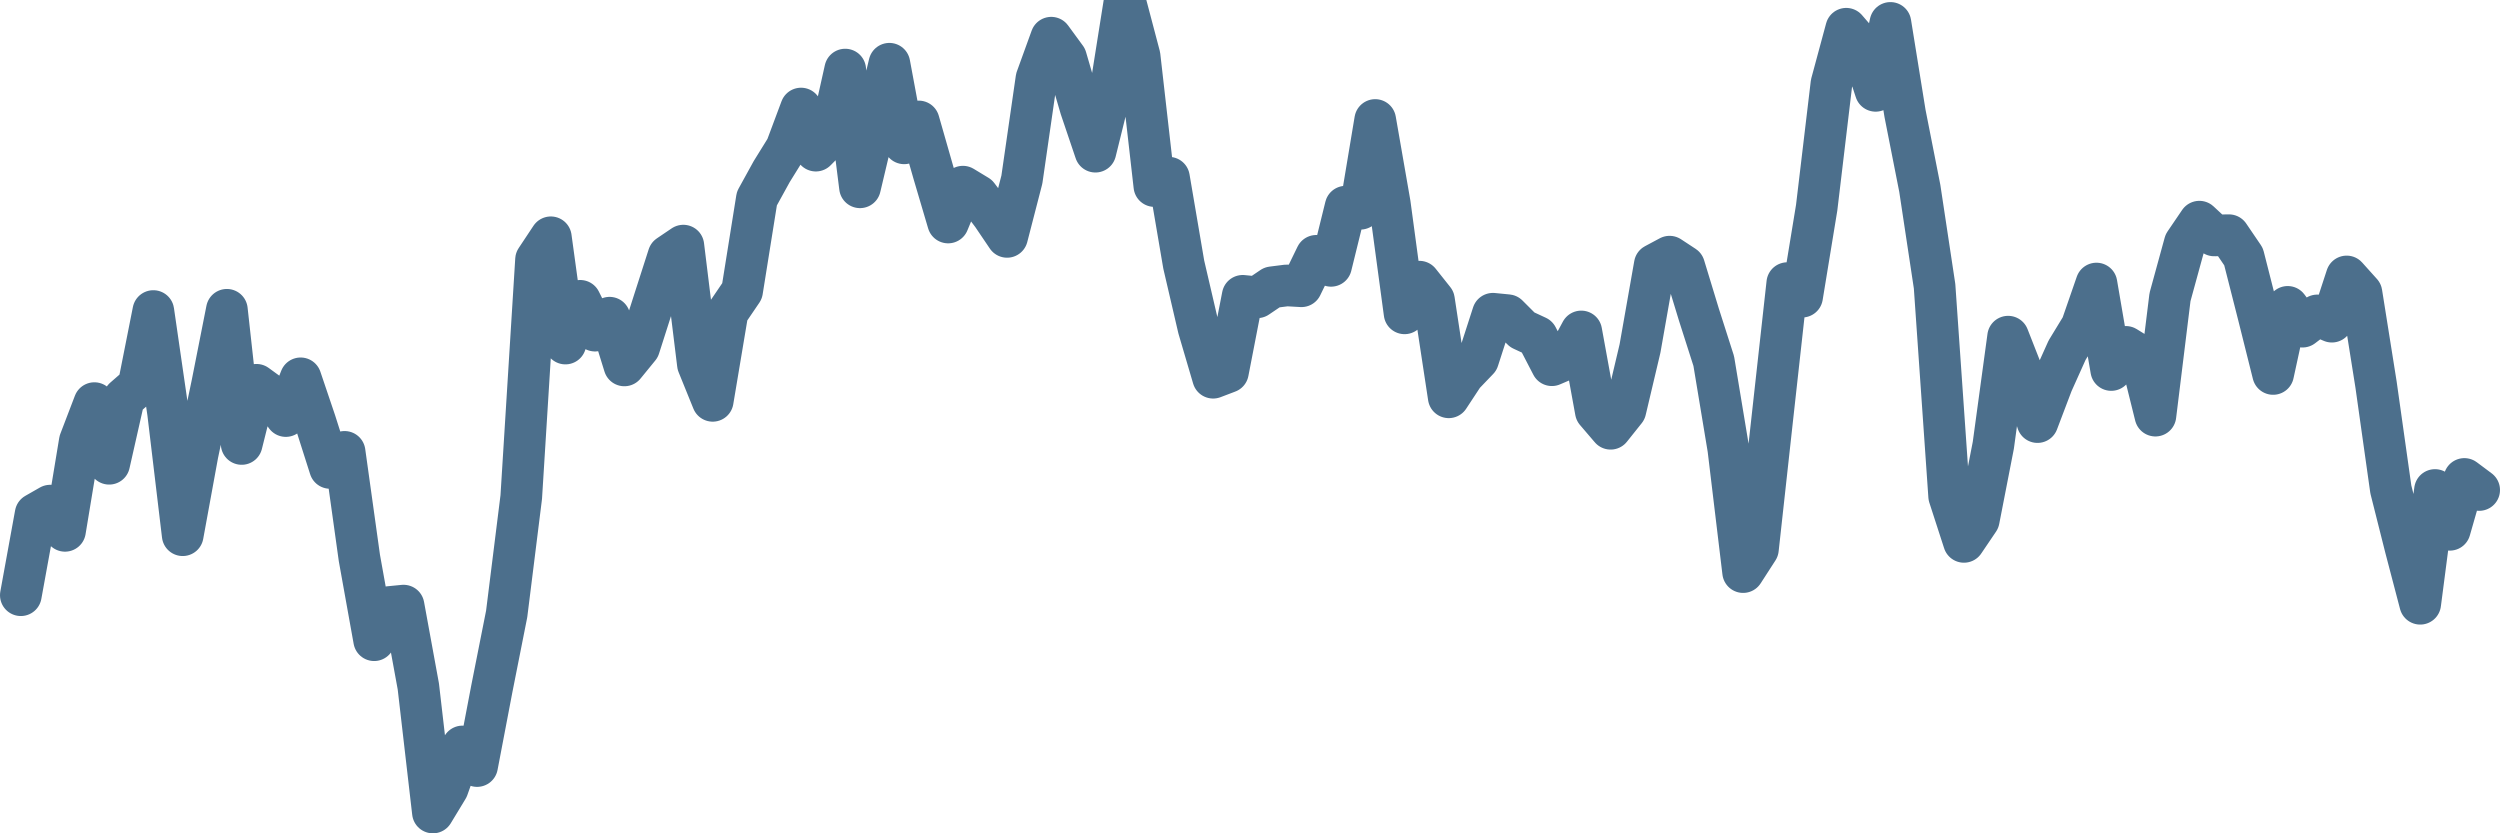 <svg width="120px" height="40px" viewBox="0 0 120 40" xmlns="http://www.w3.org/2000/svg"><path stroke="#4C6F8C" stroke-width="2" fill="none" stroke-linecap="round" stroke-linejoin="round" d="M1.00,28.57 L1.71,24.67 L2.41,24.27 L3.12,25.48 L3.83,21.18 L4.53,19.35 L5.24,22.26 L5.95,19.12 L6.65,18.51 L7.36,14.93 L8.07,19.83 L8.77,25.69 L9.48,21.81 L10.19,18.41 L10.89,14.87 L11.60,21.31 L12.31,18.47 L13.01,18.98 L13.72,19.97 L14.43,18.16 L15.13,20.23 L15.84,22.46 L16.54,21.69 L17.25,26.78 L17.96,30.73 L18.66,29.14 L19.37,29.07 L20.08,32.95 L20.78,39.00 L21.49,37.83 L22.20,35.83 L22.90,36.77 L23.61,33.05 L24.32,29.47 L25.02,23.86 L25.73,12.46 L26.44,11.39 L27.14,16.49 L27.85,14.44 L28.56,15.87 L29.26,15.25 L29.97,17.54 L30.68,16.67 L31.38,14.48 L32.09,12.27 L32.80,11.79 L33.50,17.49 L34.21,19.24 L34.92,15.00 L35.62,13.97 L36.33,9.53 L37.04,8.24 L37.74,7.11 L38.45,5.21 L39.16,7.23 L39.86,6.52 L40.57,3.34 L41.28,8.99 L41.98,6.04 L42.69,3.06 L43.40,6.88 L44.10,5.83 L44.81,8.31 L45.51,10.68 L46.22,8.96 L46.93,9.39 L47.63,10.32 L48.34,11.37 L49.05,8.62 L49.75,3.77 L50.46,1.81 L51.17,2.78 L51.87,5.18 L52.58,7.28 L53.29,4.41 L53.99,0 L54.70,2.69 L55.41,8.93 L56.11,8.53 L56.82,12.70 L57.53,15.75 L58.23,18.13 L58.94,17.86 L59.65,14.20 L60.35,14.27 L61.06,13.79 L61.77,13.70 L62.47,13.74 L63.18,12.28 L63.89,12.76 L64.59,9.92 L65.30,10.02 L66.01,5.76 L66.71,9.78 L67.42,15.04 L68.13,13.52 L68.83,14.40 L69.54,19.07 L70.25,17.99 L70.95,17.26 L71.66,15.06 L72.37,15.13 L73.07,15.83 L73.78,16.16 L74.49,17.53 L75.19,17.23 L75.90,15.91 L76.60,19.75 L77.31,20.58 L78.02,19.69 L78.72,16.73 L79.43,12.70 L80.14,12.32 L80.84,12.78 L81.55,15.11 L82.26,17.33 L82.96,21.55 L83.67,27.46 L84.38,26.36 L85.08,20.00 L85.79,13.59 L86.50,14.24 L87.20,9.97 L87.91,4.01 L88.62,1.38 L89.32,2.19 L90.03,4.36 L90.74,1.10 L91.44,5.44 L92.15,9.04 L92.86,13.74 L93.56,23.82 L94.27,26.01 L94.98,24.96 L95.68,21.37 L96.39,16.16 L97.10,17.97 L97.80,20.26 L98.51,18.39 L99.22,16.81 L99.92,15.66 L100.63,13.61 L101.34,17.76 L102.04,16.65 L102.75,17.09 L103.46,19.95 L104.16,14.26 L104.87,11.67 L105.57,10.64 L106.28,11.30 L106.99,11.29 L107.69,12.32 L108.40,15.11 L109.11,17.95 L109.81,14.73 L110.52,15.68 L111.23,15.14 L111.93,15.44 L112.64,13.27 L113.35,14.06 L114.05,18.46 L114.76,23.49 L115.47,26.31 L116.17,28.98 L116.88,23.52 L117.59,25.43 L118.29,22.99 L119.00,23.52"></path></svg>